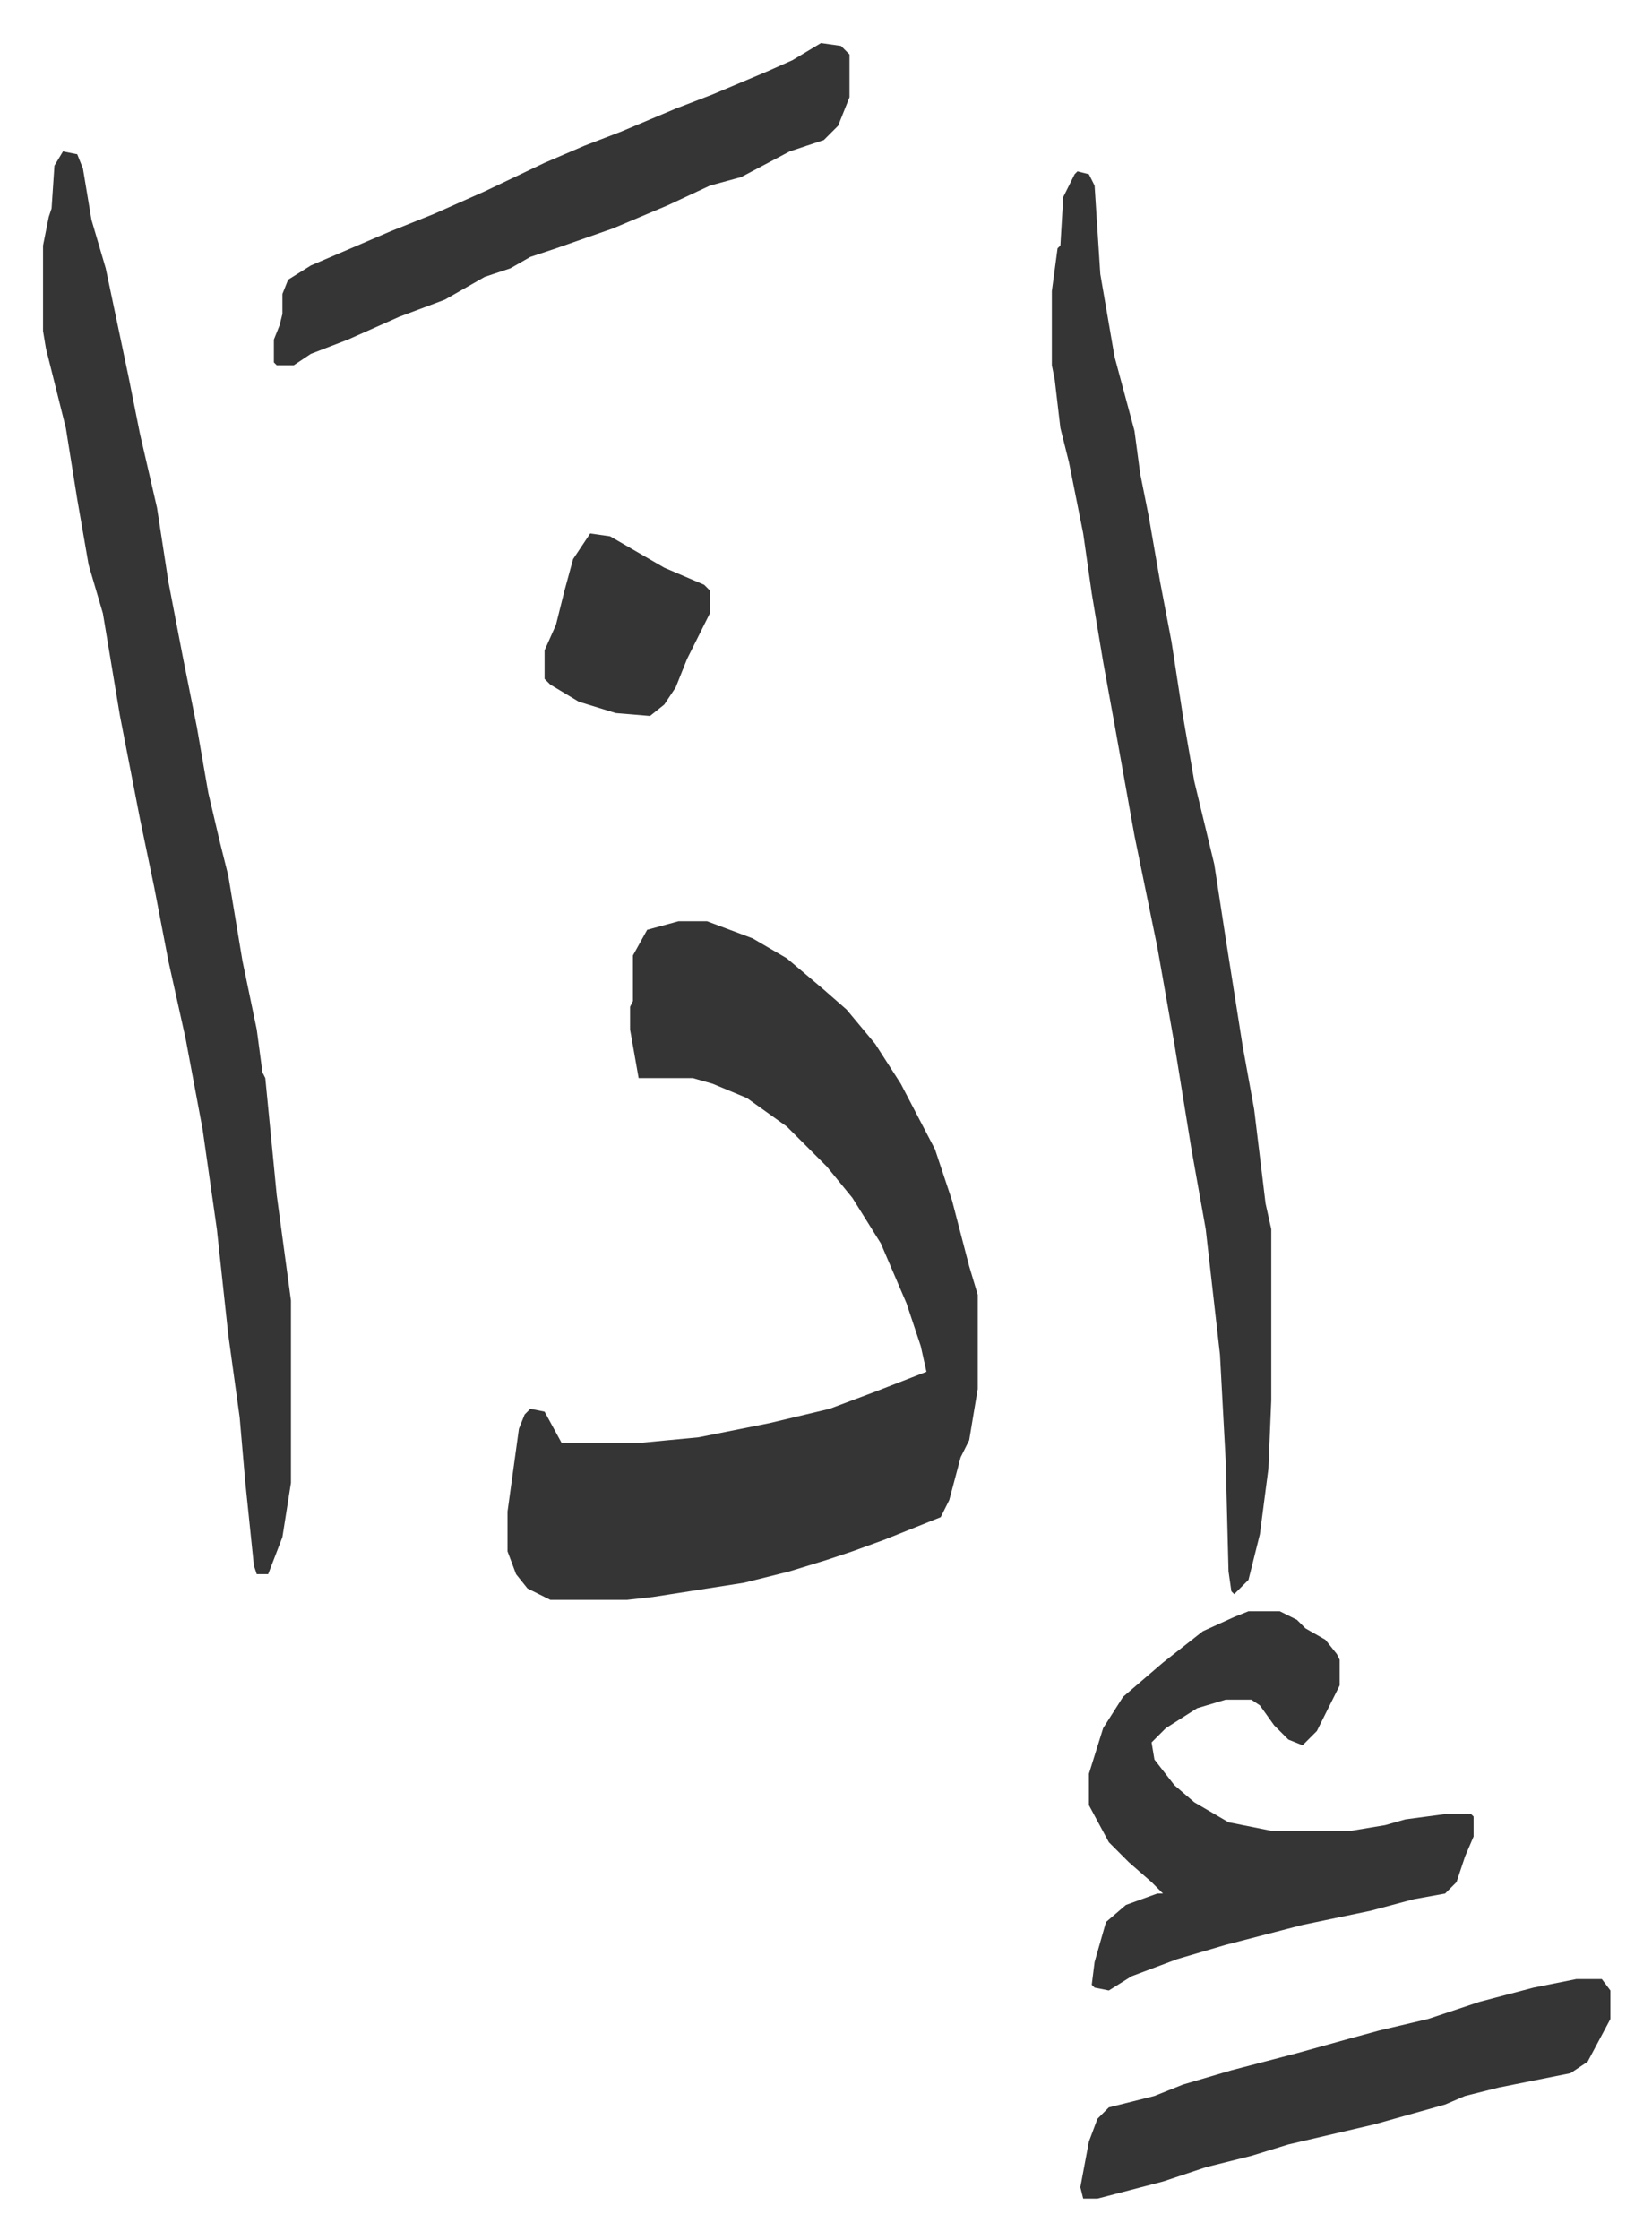 <svg xmlns="http://www.w3.org/2000/svg" viewBox="-15.1 407.9 579.7 785.7">
    <path fill="#353535" id="rule_normal" d="M223 731h10l16 6 12 7 13 11 8 7 10 12 9 14 12 23 6 18 6 23 3 10v33l-3 18-3 6-4 15-3 6-10 4-10 4-11 4-9 3-13 4-16 4-32 5-9 1h-27l-8-4-4-5-3-8v-14l4-29 2-5 2-2 5 1 6 11h27l21-2 25-5 21-5 16-6 18-7-2-9-5-15-9-21-10-16-9-11-14-14-14-10-12-5-7-2h-19l-3-17v-8l1-2v-16l5-9zM7 461l5 1 2 5 3 18 5 17 8 38 4 20 6 26 4 26 5 26 5 25 4 23 4 17 3 12 5 30 5 24 2 15 1 2 4 41 5 37v64l-3 19-5 13h-4l-1-3-3-29-2-23-4-29-4-37-5-35-6-32-6-27-5-26-5-24-7-36-6-36-5-17-4-23-4-25-7-28-1-6v-30l2-10 1-3 1-15zm356 7 4 1 2 4 2 31 5 29 7 26 2 15 3 15 4 23 4 21 4 26 4 23 7 29 4 26 6 38 4 22 4 33 2 9v60l-1 24-3 23-4 16-5 5-1-1-1-7-1-39-2-37-5-44-5-28-6-37-6-34-8-39-7-39-4-22-4-24-3-21-5-25-3-12-2-17-1-5v-26l2-15 1-1 1-17 4-8zm60 505h11l6 3 3 3 7 4 4 5 1 2v9l-8 16-5 5-5-2-5-5-5-7-3-2h-9l-10 3-11 7-5 5 1 6 7 9 7 6 12 7 15 3h28l12-2 7-2 15-2h8l1 1v7l-3 7-3 9-4 4-11 2-15 4-24 5-27 7-17 5-16 6-8 5-5-1-1-1 1-8 4-14 7-6 11-4h2l-4-4-8-7-7-7-7-13v-11l5-16 7-11 14-12 14-11 11-5zM273 423l7 1 3 3v15l-4 10-5 5-12 4-17 9-11 3-15 7-19 8-20 7-9 3-7 4-9 3-14 8-16 6-18 8-13 5-6 4h-6l-1-1v-8l2-5 1-4v-7l2-5 8-5 28-12 15-6 18-8 21-10 14-6 13-5 19-8 13-5 19-8 9-4zm265 679h9l3 4v10l-8 15-6 4-25 5-12 3-7 3-25 7-30 7-13 4-16 4-15 5-23 6h-5l-1-4 3-16 3-8 4-4 16-4 10-4 17-5 23-6 18-5 11-3 17-4 18-6 19-5zM192 595l7 1 19 11 14 6 2 2v8l-8 16-4 10-4 6-5 4-12-1-13-4-10-6-2-2v-10l4-9 3-12 3-11z"/>
</svg>
